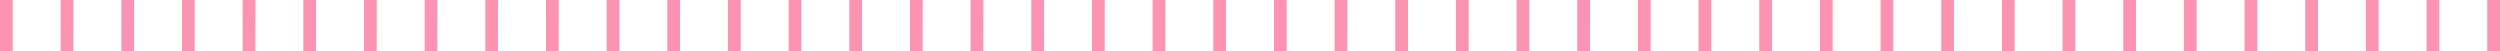 <svg width="784" height="16" version="1.1" xmlns="http://www.w3.org/2000/svg"><g id="Symbols" stroke="none" stroke-width="1" fill="none" fill-rule="evenodd"><g id="Divider-/-Dashes" fill="#FC93B3"><path d="M780 16h4V0h-4v16zm-19.024 0h4V0h-4v16zm-19.025 0h4V0h-4v16zm-19.024 0h4.001V0h-4.001v16zm-19.024 0h4V0h-4v16zm-19.025 0h4V0h-4v16zm-19.025 0h4V0h-4v16zm-19.024 0h4V0h-4v16zm-19.024 0h4V0h-4v16zm-19.024 0h4V0h-4v16zm-19.025 0h4.001V0h-4.001v16zm-19.025 0h4V0h-4v16zm-19.024 0h4V0h-4v16zm-19.024 0h4V0h-4v16zm-19.025 0h4V0h-4v16zm-19.024 0h4V0h-4v16zm-19.024 0h4V0h-4v16zm-19.025 0h4V0h-4v16zm-19.024 0h4V0h-4v16zm-19.024 0h4V0h-4v16zm-19.024 0h4V0h-4v16zm-19.025 0h4.001V0h-4.001v16zm-19.025 0h4.001V0h-4.001v16zm-19.024 0h4V0h-4v16zm-19.024 0h4V0h-4v16zm-19.025 0h4V0h-4v16zm-19.024 0h4V0h-4v16zm-19.025 0h4V0h-4v16zm-19.024 0h4V0h-4v16zm-19.025 0h4.001V0h-4.001v16zm-19.024 0h4.001V0h-4.001v16zm-19.024 0h4V0h-4v16zm-19.024 0h4V0h-4v16zm-19.025 0h4V0h-4v16zm-19.025 0h4.001V0h-4.001v16zm-19.024 0h4V0h-4v16zm-19.024 0h4V0h-4v16zm-19.024 0h4.001V0h-4.001v16zm-19.024 0h4V0h-4v16zm-19.025 0h4V0h-4v16zm-19.025 0h4.001V0h-4.001v16zM0 15.998h4V.002H0v15.996z" id="Fill-1"/></g></g></svg>